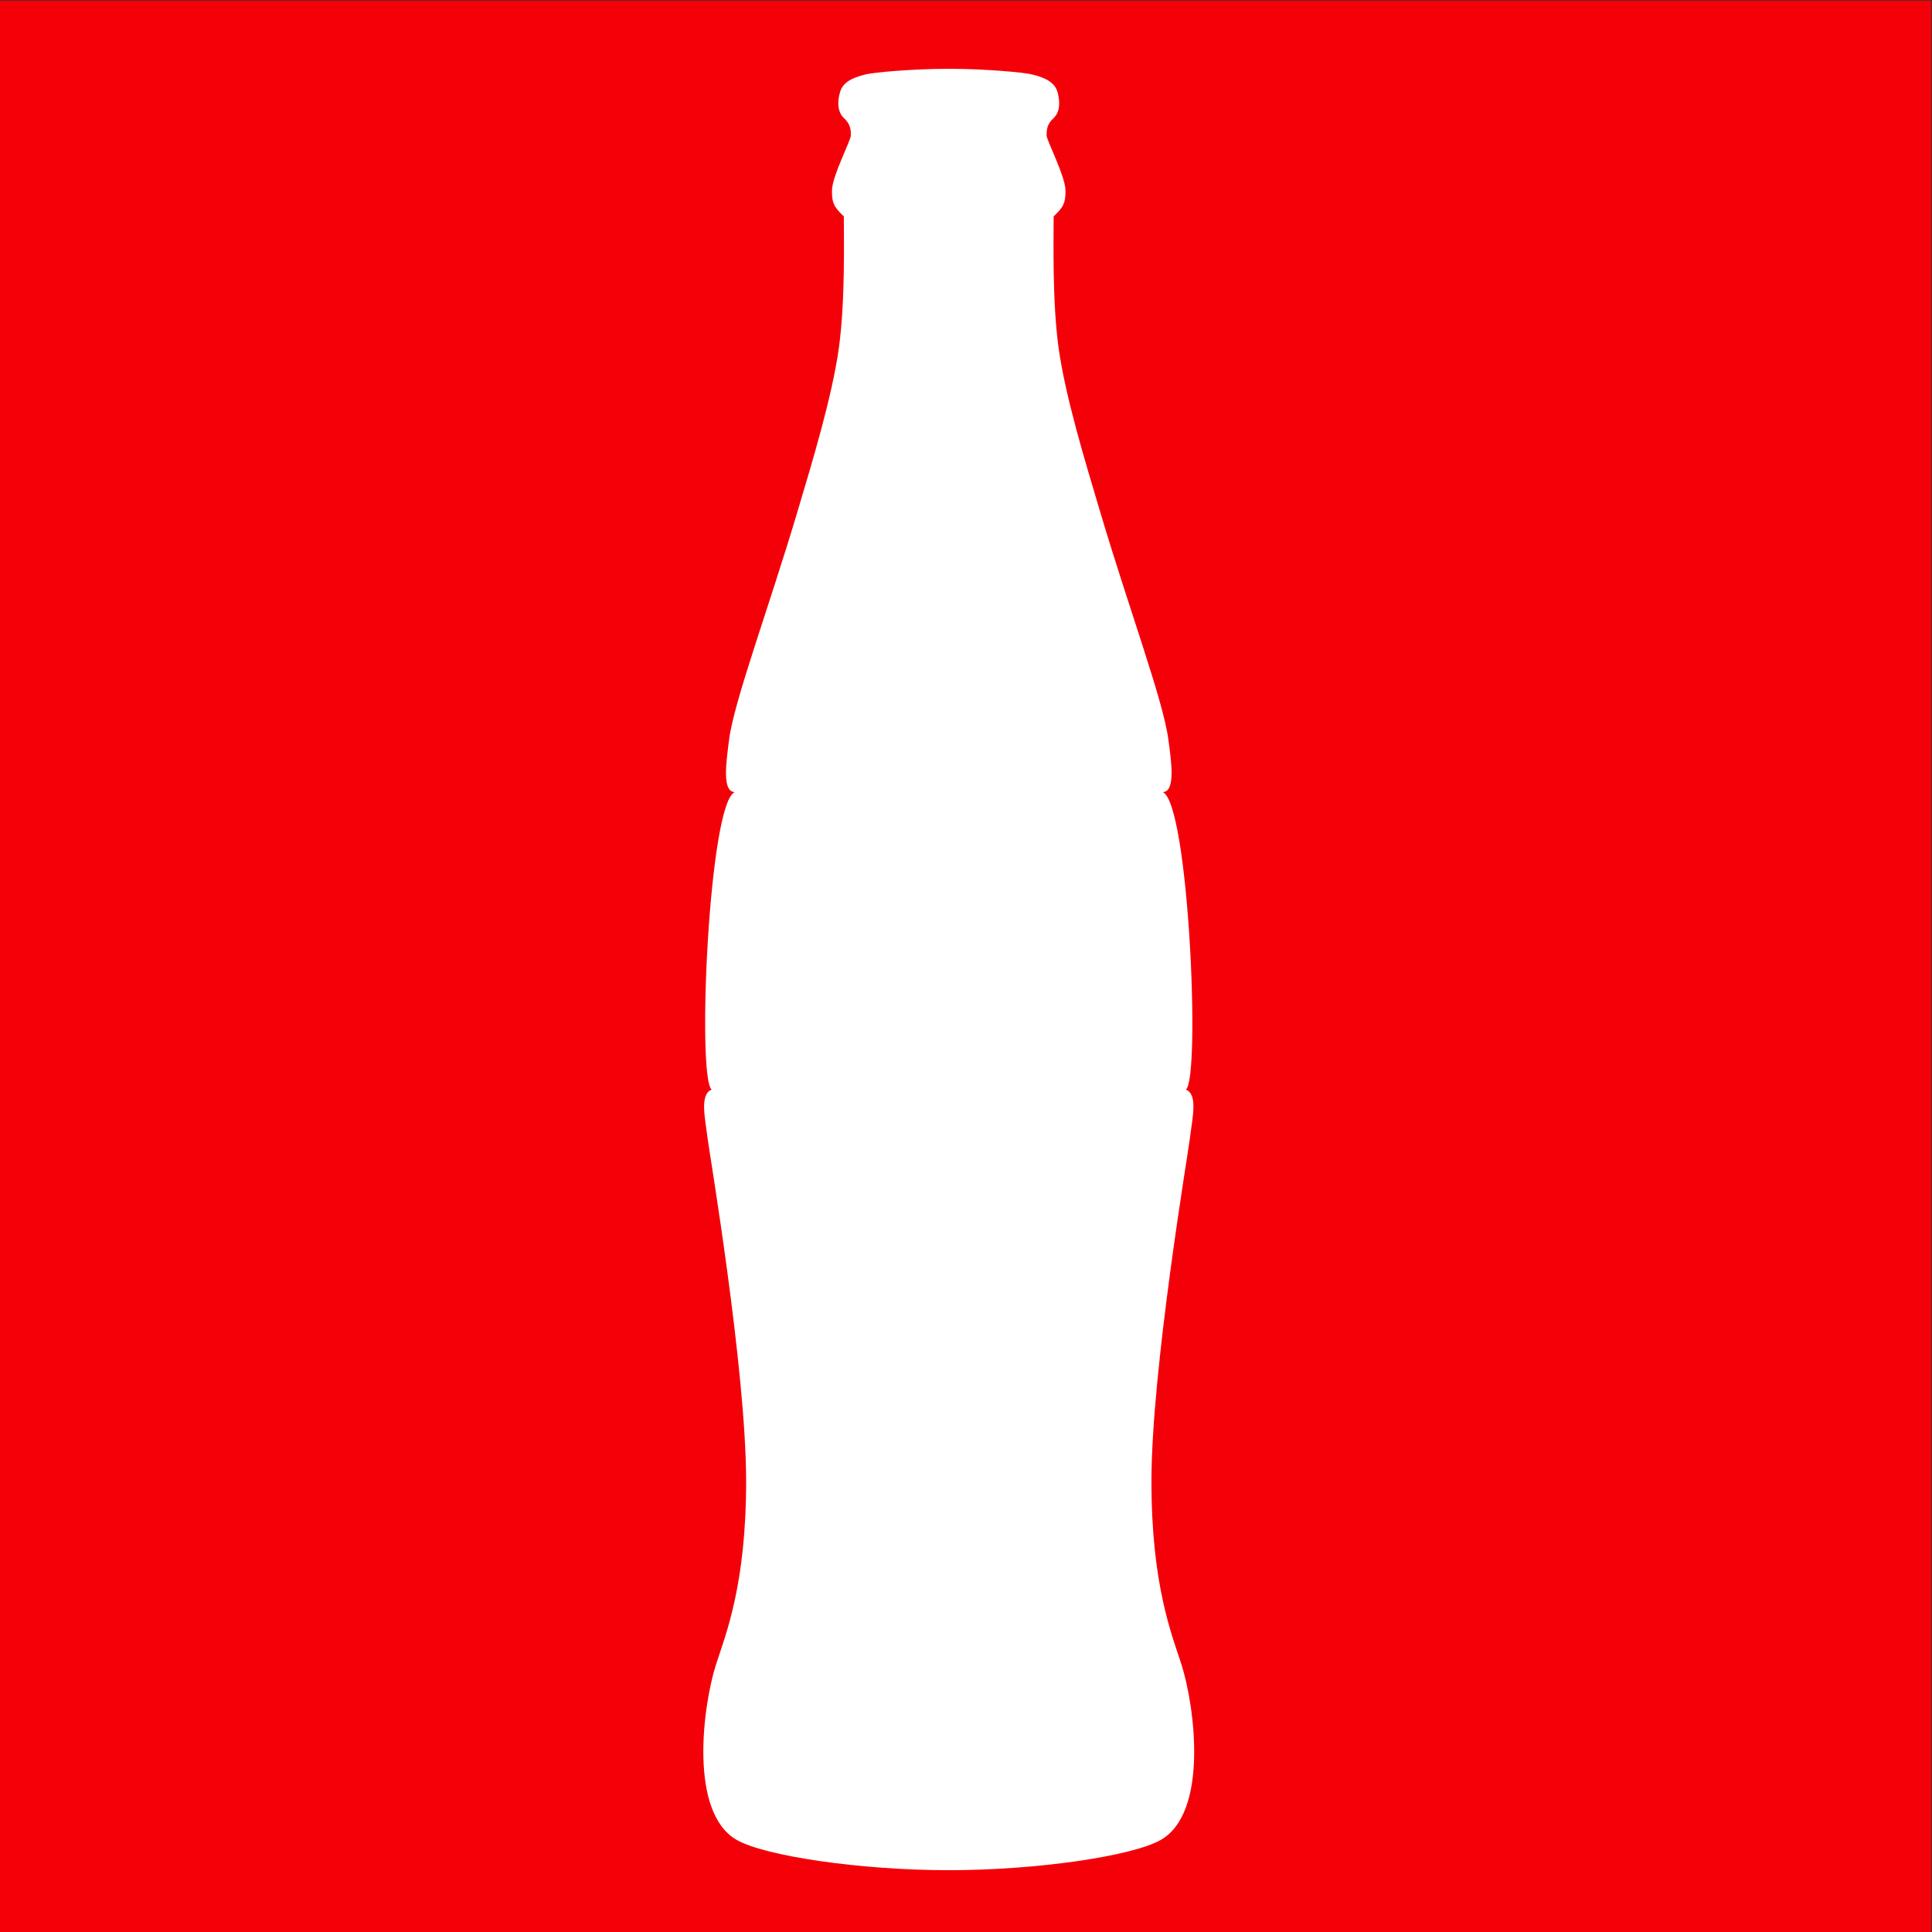 <?xml version="1.0" encoding="UTF-8" standalone="no"?>
<svg
   xmlns:dc="http://purl.org/dc/elements/1.1/"
   xmlns:cc="http://creativecommons.org/ns#"
   xmlns:rdf="http://www.w3.org/1999/02/22-rdf-syntax-ns#"
   xmlns:svg="http://www.w3.org/2000/svg"
   xmlns="http://www.w3.org/2000/svg"
   version="1.1"
   id="svg2"
   xml:space="preserve"
   width="495.757"
   height="495.783"
   viewBox="0 0 495.757 495.783"><rect x="0" y="0" width="495.757" height="495.783" fill="#333333" stroke="none"/><defs
     id="defs6"><clipPath
       clipPathUnits="userSpaceOnUse"
       id="clipPath18"><path
         d="M 0,0 H 1655.43 V 827.717 H 0 Z"
         id="path16" /></clipPath><clipPath
       clipPathUnits="userSpaceOnUse"
       id="clipPath28"><path
         d="M 0.003,0 H 1655.43 V 827.716 H 0.003 Z"
         id="path26" /></clipPath><clipPath
       clipPathUnits="userSpaceOnUse"
       id="clipPath100"><path
         d="M 0,0 H 1655.43 V 827.717 H 0 Z"
         id="path98" /></clipPath></defs><g
     id="g8"
     transform="matrix(1.333,0,0,-1.333,-474.698,811.864)"><g
       id="g6557"
       transform="matrix(1,0,0,1,0.018,0.031)"><g
         id="g6309"
         transform="translate(-89.649,-384.547)" /><g
         id="g6305"><rect
           style="fill:#f40009;fill-opacity:1;stroke-width:0.763"
           id="rect3961"
           width="371.837"
           height="371.856"
           x="356.023"
           y="-608.898"
           transform="scale(1,-1)" /></g></g><path
       d="m 497.958,254.848 c 5.524,-3.121 23.92,-5.812 40.797,-5.812 16.857,0 35.256,2.692 40.777,5.812 9.28,5.255 6.571,25.749 4.025,33.754 -1.829,5.667 -5.809,15.317 -5.789,35.379 0.02,21.537 7.081,63.198 7.37,65.764 0.534,4.29 1.601,8.58 -0.738,9.566 2.852,2.155 0.554,55.254 -4.477,57.266 2.546,0 1.662,5.952 1.108,10.062 -0.965,7.513 -7.618,25.233 -13.305,44.451 -2.546,8.583 -6.53,21.497 -7.845,31.065 -1.21,8.91 -0.942,20.286 -0.942,25.233 1.703,1.665 2.359,2.424 2.278,5.092 -0.082,2.773 -3.634,9.548 -3.634,10.514 0,0.965 0.041,2.114 1.295,3.266 1.394,1.251 1.312,3.468 0.738,5.296 -0.761,2.155 -3.427,2.811 -5.01,3.202 -1.417,0.33 -8.522,1.047 -15.851,1.047 -7.349,0 -14.454,-0.717 -15.871,-1.047 -1.581,-0.391 -4.229,-1.047 -4.99,-3.202 -0.595,-1.829 -0.677,-4.045 0.738,-5.296 1.234,-1.152 1.274,-2.301 1.274,-3.266 0,-0.965 -3.549,-7.74 -3.634,-10.514 -0.085,-2.668 0.575,-3.427 2.281,-5.092 0,-4.946 0.265,-16.323 -0.945,-25.233 -1.315,-9.569 -5.279,-22.482 -7.825,-31.065 -5.707,-19.219 -12.36,-36.939 -13.325,-44.451 -0.513,-4.109 -1.435,-10.062 1.108,-10.062 -5.028,-2.012 -7.329,-55.111 -4.456,-57.266 -2.339,-0.986 -1.292,-5.276 -0.758,-9.566 0.309,-2.566 7.37,-44.227 7.39,-65.764 0.02,-20.062 -3.981,-29.712 -5.809,-35.379 -2.543,-8.005 -5.235,-28.499 4.025,-33.754"
       style="fill:#ffffff;fill-opacity:1;fill-rule:nonzero;stroke:none;stroke-width:2.916"
       id="path50" /></g></svg>